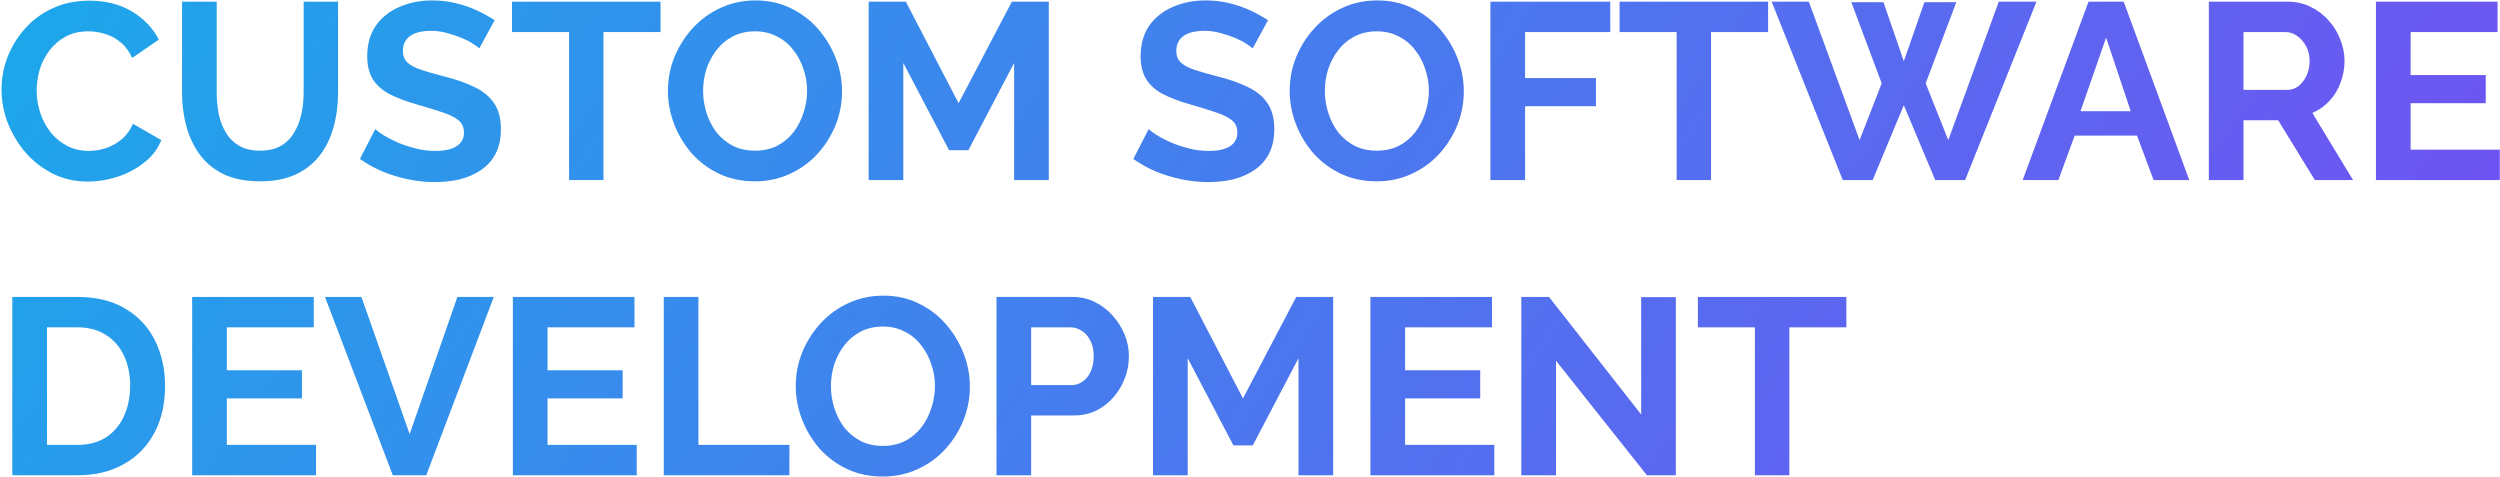 <?xml version="1.0" encoding="UTF-8"?> <svg xmlns="http://www.w3.org/2000/svg" width="1194" height="228" viewBox="0 0 1194 228" fill="none"> <path d="M0.72 42.8C0.72 37.6 1.64 32.52 3.48 27.56C5.4 22.52 8.16 17.96 11.76 13.88C15.36 9.72 19.76 6.44 24.96 4.04C30.16 1.56 36.08 0.32 42.72 0.32C50.56 0.32 57.32 2.04 63 5.48C68.76 8.92 73.04 13.4 75.84 18.92L63.12 27.68C61.68 24.48 59.8 21.96 57.48 20.12C55.16 18.2 52.68 16.88 50.04 16.16C47.4 15.36 44.8 14.96 42.24 14.96C38.08 14.96 34.44 15.8 31.32 17.48C28.28 19.16 25.72 21.36 23.64 24.08C21.56 26.8 20 29.84 18.96 33.2C18 36.56 17.52 39.92 17.52 43.28C17.52 47.04 18.12 50.68 19.32 54.2C20.52 57.64 22.2 60.72 24.36 63.44C26.6 66.08 29.24 68.2 32.28 69.8C35.4 71.32 38.8 72.08 42.48 72.08C45.12 72.08 47.8 71.64 50.52 70.76C53.24 69.88 55.76 68.48 58.08 66.56C60.4 64.64 62.2 62.16 63.48 59.12L77.04 66.92C75.36 71.16 72.6 74.76 68.76 77.72C65 80.68 60.76 82.92 56.04 84.44C51.32 85.96 46.64 86.72 42 86.72C35.92 86.72 30.36 85.48 25.32 83C20.28 80.44 15.92 77.08 12.24 72.92C8.64 68.68 5.8 63.96 3.72 58.76C1.72 53.48 0.72 48.16 0.72 42.8ZM124.266 86.6C117.466 86.6 111.666 85.48 106.866 83.24C102.146 80.92 98.306 77.76 95.346 73.76C92.466 69.76 90.346 65.24 88.986 60.2C87.626 55.08 86.946 49.76 86.946 44.24V0.8H103.506V44.24C103.506 47.76 103.826 51.2 104.466 54.56C105.186 57.84 106.346 60.8 107.946 63.44C109.546 66.08 111.666 68.16 114.306 69.68C116.946 71.2 120.226 71.96 124.146 71.96C128.146 71.96 131.466 71.2 134.106 69.68C136.826 68.08 138.946 65.96 140.466 63.32C142.066 60.68 143.226 57.72 143.946 54.44C144.666 51.08 145.026 47.68 145.026 44.24V0.8H161.466V44.24C161.466 50.08 160.746 55.56 159.306 60.68C157.946 65.8 155.746 70.32 152.706 74.24C149.746 78.08 145.906 81.12 141.186 83.36C136.466 85.52 130.826 86.6 124.266 86.6ZM228.906 23.12C228.346 22.56 227.306 21.8 225.786 20.84C224.346 19.88 222.546 18.96 220.386 18.08C218.306 17.2 216.026 16.44 213.546 15.8C211.066 15.08 208.546 14.72 205.986 14.72C201.506 14.72 198.106 15.56 195.786 17.24C193.546 18.92 192.426 21.28 192.426 24.32C192.426 26.64 193.146 28.48 194.586 29.84C196.026 31.2 198.186 32.36 201.066 33.32C203.946 34.28 207.546 35.32 211.866 36.44C217.466 37.8 222.306 39.48 226.386 41.48C230.546 43.4 233.706 45.96 235.866 49.16C238.106 52.28 239.226 56.44 239.226 61.64C239.226 66.2 238.386 70.12 236.706 73.4C235.026 76.6 232.706 79.2 229.746 81.2C226.786 83.2 223.426 84.68 219.666 85.64C215.906 86.52 211.906 86.96 207.666 86.96C203.426 86.96 199.186 86.52 194.946 85.64C190.706 84.76 186.626 83.52 182.706 81.92C178.786 80.24 175.186 78.24 171.906 75.92L179.226 61.64C179.946 62.36 181.226 63.32 183.066 64.52C184.906 65.64 187.146 66.8 189.786 68C192.426 69.12 195.306 70.08 198.426 70.88C201.546 71.68 204.706 72.08 207.906 72.08C212.386 72.08 215.786 71.32 218.106 69.8C220.426 68.28 221.586 66.12 221.586 63.32C221.586 60.76 220.666 58.76 218.826 57.32C216.986 55.88 214.426 54.64 211.146 53.6C207.866 52.48 203.986 51.28 199.506 50C194.146 48.48 189.666 46.8 186.066 44.96C182.466 43.04 179.786 40.64 178.026 37.76C176.266 34.88 175.386 31.28 175.386 26.96C175.386 21.12 176.746 16.24 179.466 12.32C182.266 8.32 186.026 5.32 190.746 3.32C195.466 1.24 200.706 0.2 206.466 0.2C210.466 0.2 214.226 0.64 217.746 1.52C221.346 2.4 224.706 3.56 227.826 5C230.946 6.44 233.746 8 236.226 9.68L228.906 23.12ZM315.459 15.32H288.219V86H271.779V15.32H244.539V0.8H315.459V15.32ZM360.521 86.6C354.281 86.6 348.601 85.4 343.481 83C338.441 80.6 334.081 77.36 330.401 73.28C326.801 69.12 324.001 64.48 322.001 59.36C320.001 54.16 319.001 48.84 319.001 43.4C319.001 37.72 320.041 32.32 322.121 27.2C324.281 22 327.201 17.4 330.881 13.4C334.641 9.32 339.041 6.12 344.081 3.8C349.201 1.4 354.801 0.2 360.881 0.2C367.041 0.2 372.641 1.44 377.681 3.92C382.801 6.4 387.161 9.72 390.761 13.88C394.361 18.04 397.161 22.68 399.161 27.8C401.161 32.92 402.161 38.2 402.161 43.64C402.161 49.24 401.121 54.64 399.041 59.84C396.961 64.96 394.041 69.56 390.281 73.64C386.601 77.64 382.201 80.8 377.081 83.12C372.041 85.44 366.521 86.6 360.521 86.6ZM335.801 43.4C335.801 47.08 336.361 50.64 337.481 54.08C338.601 57.52 340.201 60.6 342.281 63.32C344.441 65.96 347.041 68.08 350.081 69.68C353.201 71.2 356.721 71.96 360.641 71.96C364.641 71.96 368.201 71.16 371.321 69.56C374.441 67.88 377.041 65.68 379.121 62.96C381.201 60.16 382.761 57.08 383.801 53.72C384.921 50.28 385.481 46.84 385.481 43.4C385.481 39.72 384.881 36.2 383.681 32.84C382.561 29.4 380.921 26.36 378.761 23.72C376.681 21 374.081 18.88 370.961 17.36C367.921 15.76 364.481 14.96 360.641 14.96C356.561 14.96 352.961 15.8 349.841 17.48C346.801 19.08 344.241 21.24 342.161 23.96C340.081 26.68 338.481 29.72 337.361 33.08C336.321 36.44 335.801 39.88 335.801 43.4ZM484.344 86V30.08L462.504 71.72H453.264L431.424 30.08V86H414.864V0.8H432.624L457.824 49.28L483.264 0.8H500.904V86H484.344ZM598.281 23.12C597.721 22.56 596.681 21.8 595.161 20.84C593.721 19.88 591.921 18.96 589.761 18.08C587.681 17.2 585.401 16.44 582.921 15.8C580.441 15.08 577.921 14.72 575.361 14.72C570.881 14.72 567.481 15.56 565.161 17.24C562.921 18.92 561.801 21.28 561.801 24.32C561.801 26.64 562.521 28.48 563.961 29.84C565.401 31.2 567.561 32.36 570.441 33.32C573.321 34.28 576.921 35.32 581.241 36.44C586.841 37.8 591.681 39.48 595.761 41.48C599.921 43.4 603.081 45.96 605.241 49.16C607.481 52.28 608.601 56.44 608.601 61.64C608.601 66.2 607.761 70.12 606.081 73.4C604.401 76.6 602.081 79.2 599.121 81.2C596.161 83.2 592.801 84.68 589.041 85.64C585.281 86.52 581.281 86.96 577.041 86.96C572.801 86.96 568.561 86.52 564.321 85.64C560.081 84.76 556.001 83.52 552.081 81.92C548.161 80.24 544.561 78.24 541.281 75.92L548.601 61.64C549.321 62.36 550.601 63.32 552.441 64.52C554.281 65.64 556.521 66.8 559.161 68C561.801 69.12 564.681 70.08 567.801 70.88C570.921 71.68 574.081 72.08 577.281 72.08C581.761 72.08 585.161 71.32 587.481 69.8C589.801 68.28 590.961 66.12 590.961 63.32C590.961 60.76 590.041 58.76 588.201 57.32C586.361 55.88 583.801 54.64 580.521 53.6C577.241 52.48 573.361 51.28 568.881 50C563.521 48.48 559.041 46.8 555.441 44.96C551.841 43.04 549.161 40.64 547.401 37.76C545.641 34.88 544.761 31.28 544.761 26.96C544.761 21.12 546.121 16.24 548.841 12.32C551.641 8.32 555.401 5.32 560.121 3.32C564.841 1.24 570.081 0.2 575.841 0.2C579.841 0.2 583.601 0.64 587.121 1.52C590.721 2.4 594.081 3.56 597.201 5C600.321 6.44 603.121 8 605.601 9.68L598.281 23.12ZM657.474 86.6C651.234 86.6 645.554 85.4 640.434 83C635.394 80.6 631.034 77.36 627.354 73.28C623.754 69.12 620.954 64.48 618.954 59.36C616.954 54.16 615.954 48.84 615.954 43.4C615.954 37.72 616.994 32.32 619.074 27.2C621.234 22 624.154 17.4 627.834 13.4C631.594 9.32 635.994 6.12 641.034 3.8C646.154 1.4 651.754 0.2 657.834 0.2C663.994 0.2 669.594 1.44 674.634 3.92C679.754 6.4 684.114 9.72 687.714 13.88C691.314 18.04 694.114 22.68 696.114 27.8C698.114 32.92 699.114 38.2 699.114 43.64C699.114 49.24 698.074 54.64 695.994 59.84C693.914 64.96 690.994 69.56 687.234 73.64C683.554 77.64 679.154 80.8 674.034 83.12C668.994 85.44 663.474 86.6 657.474 86.6ZM632.754 43.4C632.754 47.08 633.314 50.64 634.434 54.08C635.554 57.52 637.154 60.6 639.234 63.32C641.394 65.96 643.994 68.08 647.034 69.68C650.154 71.2 653.674 71.96 657.594 71.96C661.594 71.96 665.154 71.16 668.274 69.56C671.394 67.88 673.994 65.68 676.074 62.96C678.154 60.16 679.714 57.08 680.754 53.72C681.874 50.28 682.434 46.84 682.434 43.4C682.434 39.72 681.834 36.2 680.634 32.84C679.514 29.4 677.874 26.36 675.714 23.72C673.634 21 671.034 18.88 667.914 17.36C664.874 15.76 661.434 14.96 657.594 14.96C653.514 14.96 649.914 15.8 646.794 17.48C643.754 19.08 641.194 21.24 639.114 23.96C637.034 26.68 635.434 29.72 634.314 33.08C633.274 36.44 632.754 39.88 632.754 43.4ZM711.818 86V0.8H769.057V15.32H728.378V37.28H762.218V50.72H728.378V86H711.818ZM844.444 15.32H817.204V86H800.764V15.32H773.524V0.8H844.444V15.32ZM884.181 1.04H899.541L909.261 29.24L919.101 1.04H934.341L919.701 39.8L930.501 66.92L954.621 0.8H972.621L938.541 86H924.261L909.261 50.24L894.381 86H880.101L846.141 0.8H863.901L888.141 66.92L898.701 39.8L884.181 1.04ZM997.478 0.8H1014.28L1045.6 86H1028.56L1020.64 64.76H990.878L983.077 86H966.038L997.478 0.8ZM1017.64 53.12L1005.88 17.96L993.638 53.12H1017.64ZM1054.94 86V0.8H1092.62C1096.54 0.8 1100.14 1.6 1103.42 3.2C1106.78 4.8 1109.66 6.96 1112.06 9.68C1114.54 12.4 1116.42 15.44 1117.7 18.8C1119.06 22.16 1119.74 25.6 1119.74 29.12C1119.74 32.72 1119.1 36.2 1117.82 39.56C1116.62 42.84 1114.86 45.72 1112.54 48.2C1110.22 50.68 1107.5 52.6 1104.38 53.96L1123.82 86H1105.58L1088.06 57.44H1071.5V86H1054.94ZM1071.5 42.92H1092.26C1094.34 42.92 1096.18 42.32 1097.78 41.12C1099.38 39.84 1100.66 38.16 1101.62 36.08C1102.58 34 1103.06 31.68 1103.06 29.12C1103.06 26.4 1102.5 24.04 1101.38 22.04C1100.26 19.96 1098.82 18.32 1097.06 17.12C1095.38 15.92 1093.54 15.32 1091.54 15.32H1071.5V42.92ZM1193.91 71.48V86H1134.75V0.8H1192.83V15.32H1151.31V35.84H1187.19V49.28H1151.31V71.48H1193.91ZM5.88 227V141.8H36.84C46.12 141.8 53.88 143.72 60.12 147.56C66.36 151.32 71.04 156.44 74.16 162.92C77.28 169.32 78.84 176.44 78.84 184.28C78.84 192.92 77.12 200.44 73.68 206.84C70.24 213.24 65.36 218.2 59.04 221.72C52.8 225.24 45.4 227 36.84 227H5.88ZM62.16 184.28C62.16 178.76 61.16 173.92 59.16 169.76C57.16 165.52 54.28 162.24 50.52 159.92C46.76 157.52 42.2 156.32 36.84 156.32H22.44V212.48H36.84C42.28 212.48 46.88 211.28 50.64 208.88C54.4 206.4 57.24 203.04 59.16 198.8C61.16 194.48 62.16 189.64 62.16 184.28ZM150.938 212.48V227H91.778V141.8H149.858V156.32H108.338V176.84H144.218V190.28H108.338V212.48H150.938ZM172.609 141.8L195.649 207.32L218.449 141.8H235.849L203.569 227H187.609L155.209 141.8H172.609ZM304.103 212.48V227H244.943V141.8H303.023V156.32H261.503V176.84H297.383V190.28H261.503V212.48H304.103ZM317.013 227V141.8H333.573V212.48H377.013V227H317.013ZM421.576 227.6C415.336 227.6 409.656 226.4 404.536 224C399.496 221.6 395.136 218.36 391.456 214.28C387.856 210.12 385.056 205.48 383.056 200.36C381.056 195.16 380.056 189.84 380.056 184.4C380.056 178.72 381.096 173.32 383.176 168.2C385.336 163 388.256 158.4 391.936 154.4C395.696 150.32 400.096 147.12 405.136 144.8C410.256 142.4 415.856 141.2 421.936 141.2C428.096 141.2 433.696 142.44 438.736 144.92C443.856 147.4 448.216 150.72 451.816 154.88C455.416 159.04 458.216 163.68 460.216 168.8C462.216 173.92 463.216 179.2 463.216 184.64C463.216 190.24 462.176 195.64 460.096 200.84C458.016 205.96 455.096 210.56 451.336 214.64C447.656 218.64 443.256 221.8 438.136 224.12C433.096 226.44 427.576 227.6 421.576 227.6ZM396.856 184.4C396.856 188.08 397.416 191.64 398.536 195.08C399.656 198.52 401.256 201.6 403.336 204.32C405.496 206.96 408.096 209.08 411.136 210.68C414.256 212.2 417.776 212.96 421.696 212.96C425.696 212.96 429.256 212.16 432.376 210.56C435.496 208.88 438.096 206.68 440.176 203.96C442.256 201.16 443.816 198.08 444.856 194.72C445.976 191.28 446.536 187.84 446.536 184.4C446.536 180.72 445.936 177.2 444.736 173.84C443.616 170.4 441.976 167.36 439.816 164.72C437.736 162 435.136 159.88 432.016 158.36C428.976 156.76 425.536 155.96 421.696 155.96C417.616 155.96 414.016 156.8 410.896 158.48C407.856 160.08 405.296 162.24 403.216 164.96C401.136 167.68 399.536 170.72 398.416 174.08C397.376 177.44 396.856 180.88 396.856 184.4ZM475.919 227V141.8H512.039C515.959 141.8 519.559 142.6 522.839 144.2C526.119 145.8 528.959 147.96 531.359 150.68C533.839 153.4 535.759 156.44 537.119 159.8C538.479 163.16 539.159 166.6 539.159 170.12C539.159 174.92 538.039 179.48 535.799 183.8C533.559 188.12 530.479 191.64 526.559 194.36C522.639 197.08 517.999 198.44 512.639 198.44H492.479V227H475.919ZM492.479 183.92H511.679C513.679 183.92 515.479 183.36 517.079 182.24C518.679 181.12 519.959 179.52 520.919 177.44C521.879 175.28 522.359 172.84 522.359 170.12C522.359 167.16 521.799 164.64 520.679 162.56C519.639 160.48 518.239 158.92 516.479 157.88C514.799 156.84 512.959 156.32 510.959 156.32H492.479V183.92ZM620.165 227V171.08L598.325 212.72H589.085L567.245 171.08V227H550.685V141.8H568.445L593.645 190.28L619.085 141.8H636.725V227H620.165ZM713.673 212.48V227H654.513V141.8H712.593V156.32H671.073V176.84H706.953V190.28H671.073V212.48H713.673ZM743.143 172.28V227H726.583V141.8H739.783L783.823 197.96V141.92H800.383V227H786.583L743.143 172.28ZM881.827 156.32H854.587V227H838.147V156.32H810.907V141.8H881.827V156.32Z" fill="url(#paint0_linear_48_29)"></path> <defs> <linearGradient id="paint0_linear_48_29" x1="-314.223" y1="-134" x2="1247.28" y2="948.442" gradientUnits="userSpaceOnUse"> <stop stop-color="#01C3E7"></stop> <stop offset="1" stop-color="#9928F6"></stop> </linearGradient> </defs> </svg> 